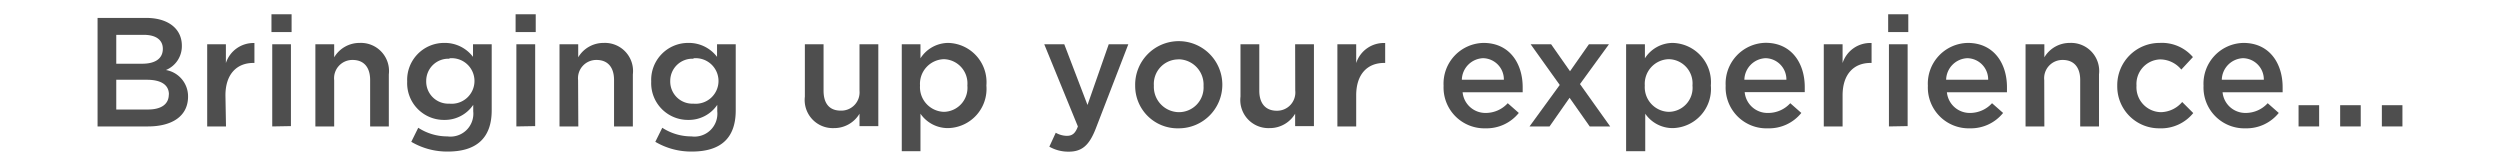 <svg xmlns="http://www.w3.org/2000/svg" viewBox="0 0 226 15"><defs><style>.cls-1{fill:#fff;}.cls-2{fill:#4e4e4e;}</style></defs><title>Asset 38</title><g id="Layer_2" data-name="Layer 2"><g id="Layer_1-2" data-name="Layer 1"><rect class="cls-1" width="226" height="15"/><path class="cls-2" d="M16.44,4.13A2.33,2.33,0,0,1,15,6.33,2.41,2.41,0,0,1,17,8.73c0,1.77-1.44,2.7-3.63,2.7H8.82V1.62h4.4C15.19,1.62,16.44,2.59,16.44,4.13Zm-1.72.28c0-.8-.62-1.26-1.72-1.26H10.51V5.76h2.35C14,5.76,14.72,5.32,14.72,4.41Zm.55,4.13c0-.84-.66-1.33-2-1.33H10.51V9.9h2.86C14.55,9.9,15.26,9.44,15.26,8.54Z"/><path class="cls-2" d="M20.43,11.43H18.73V4h1.69V5.7A2.62,2.62,0,0,1,23,3.89V5.69h-.1c-1.48,0-2.52,1-2.52,2.93Z"/><path class="cls-2" d="M24.54,2.9V1.29h1.82V2.9Zm.07,8.53V4h1.69v7.4Z"/><path class="cls-2" d="M30.21,11.43h-1.7V4h1.7V5.18a2.66,2.66,0,0,1,2.31-1.3,2.54,2.54,0,0,1,2.63,2.84v4.71H33.46V7.23c0-1.15-.57-1.81-1.58-1.81a1.65,1.65,0,0,0-1.67,1.83Z"/><path class="cls-2" d="M40.49,13.7a6.37,6.37,0,0,1-3.31-.88l.63-1.27a4.81,4.81,0,0,0,2.63.78,2.07,2.07,0,0,0,2.34-2.27V9.48a3.1,3.1,0,0,1-2.61,1.36,3.32,3.32,0,0,1-3.36-3.47,3.34,3.34,0,0,1,3.36-3.49,3.19,3.19,0,0,1,2.59,1.26V4h1.69V9.92C44.47,12.54,43,13.7,40.49,13.7Zm.14-8.39a2,2,0,0,0-2.1,2,2,2,0,0,0,2.1,2.06,2.06,2.06,0,1,0,0-4.1Z"/><path class="cls-2" d="M46.61,2.9V1.29h1.82V2.9Zm.07,8.53V4h1.7v7.4Z"/><path class="cls-2" d="M52.28,11.43H50.58V4h1.69V5.18a2.66,2.66,0,0,1,2.31-1.3,2.54,2.54,0,0,1,2.63,2.84v4.71h-1.7V7.23c0-1.15-.57-1.81-1.58-1.81a1.65,1.65,0,0,0-1.67,1.83Z"/><path class="cls-2" d="M62.55,13.7a6.37,6.37,0,0,1-3.31-.88l.63-1.27a4.81,4.81,0,0,0,2.63.78,2.07,2.07,0,0,0,2.34-2.27V9.48a3.1,3.1,0,0,1-2.61,1.36,3.32,3.32,0,0,1-3.36-3.47,3.34,3.34,0,0,1,3.36-3.49,3.19,3.19,0,0,1,2.59,1.26V4h1.69V9.92C66.53,12.54,65.1,13.7,62.55,13.7Zm.14-8.39a2,2,0,0,0-2.1,2,2,2,0,0,0,2.1,2.06,2.06,2.06,0,1,0,0-4.1Z"/><path class="cls-2" d="M77.7,4h1.7v7.4H77.7V10.28a2.66,2.66,0,0,1-2.31,1.3,2.54,2.54,0,0,1-2.63-2.84V4h1.69v4.2C74.45,9.38,75,10,76,10A1.65,1.65,0,0,0,77.7,8.21Z"/><path class="cls-2" d="M85.72,11.58a3,3,0,0,1-2.51-1.3v3.39H81.52V4h1.69V5.27a3,3,0,0,1,2.51-1.39,3.55,3.55,0,0,1,3.45,3.85A3.55,3.55,0,0,1,85.72,11.58Zm-.39-6.23a2.23,2.23,0,0,0-2.16,2.38,2.23,2.23,0,0,0,2.16,2.38,2.17,2.17,0,0,0,2.12-2.38A2.19,2.19,0,0,0,85.33,5.35Z"/><path class="cls-2" d="M99.05,11.64c-.59,1.51-1.25,2.07-2.44,2.07a3.45,3.45,0,0,1-1.75-.45L95.44,12a2.09,2.09,0,0,0,1,.28c.48,0,.77-.21,1-.85L94.4,4h1.81l2.1,5.49L100.23,4H102Z"/><path class="cls-2" d="M106.54,11.6a3.83,3.83,0,0,1-3.92-3.84,3.94,3.94,0,1,1,3.92,3.84Zm0-6.23a2.22,2.22,0,0,0-2.23,2.37,2.29,2.29,0,0,0,2.25,2.4,2.23,2.23,0,0,0,2.24-2.37A2.29,2.29,0,0,0,106.54,5.36Z"/><path class="cls-2" d="M117.08,4h1.7v7.4h-1.7V10.28a2.66,2.66,0,0,1-2.31,1.3,2.54,2.54,0,0,1-2.63-2.84V4h1.7v4.2c0,1.15.57,1.81,1.58,1.81a1.65,1.65,0,0,0,1.67-1.83Z"/><path class="cls-2" d="M122.6,11.43h-1.7V4h1.7V5.7a2.62,2.62,0,0,1,2.62-1.81V5.69h-.1c-1.49,0-2.52,1-2.52,2.93Z"/><path class="cls-2" d="M134.3,10.21a2.69,2.69,0,0,0,2-.88l1,.88a3.74,3.74,0,0,1-3,1.39,3.69,3.69,0,0,1-3.8-3.85,3.68,3.68,0,0,1,3.61-3.87c2.35,0,3.54,1.85,3.54,4,0,.15,0,.29,0,.46h-5.43A2.07,2.07,0,0,0,134.3,10.21Zm1.65-3a1.92,1.92,0,0,0-1.88-1.95,2,2,0,0,0-1.92,1.95Z"/><path class="cls-2" d="M145.56,11.43h-1.85l-1.82-2.59-1.81,2.59h-1.81L141,7.68,138.37,4h1.85l1.71,2.44L143.64,4h1.81l-2.62,3.6Z"/><path class="cls-2" d="M151.24,11.58a3,3,0,0,1-2.51-1.3v3.39H147V4h1.7V5.27a3,3,0,0,1,2.51-1.39,3.55,3.55,0,0,1,3.45,3.85A3.54,3.54,0,0,1,151.24,11.58Zm-.39-6.23a2.23,2.23,0,0,0-2.16,2.38,2.23,2.23,0,0,0,2.16,2.38A2.17,2.17,0,0,0,153,7.73,2.19,2.19,0,0,0,150.85,5.35Z"/><path class="cls-2" d="M159.84,10.21a2.69,2.69,0,0,0,2-.88l1,.88a3.74,3.74,0,0,1-3,1.39A3.69,3.69,0,0,1,156,7.74a3.68,3.68,0,0,1,3.61-3.87c2.35,0,3.54,1.85,3.54,4,0,.15,0,.29,0,.46h-5.43A2.07,2.07,0,0,0,159.84,10.21Zm1.65-3a1.92,1.92,0,0,0-1.88-1.95,2,2,0,0,0-1.92,1.95Z"/><path class="cls-2" d="M166.57,11.43h-1.7V4h1.7V5.7a2.62,2.62,0,0,1,2.62-1.81V5.69h-.1c-1.49,0-2.52,1-2.52,2.93Z"/><path class="cls-2" d="M170.69,2.9V1.29h1.82V2.9Zm.07,8.53V4h1.69v7.4Z"/><path class="cls-2" d="M178.08,10.21a2.69,2.69,0,0,0,2-.88l1,.88a3.74,3.74,0,0,1-3,1.39,3.69,3.69,0,0,1-3.8-3.85,3.68,3.68,0,0,1,3.61-3.87c2.35,0,3.54,1.85,3.54,4,0,.15,0,.29,0,.46H176A2.07,2.07,0,0,0,178.08,10.21Zm1.65-3a1.92,1.92,0,0,0-1.88-1.95,2,2,0,0,0-1.92,1.95Z"/><path class="cls-2" d="M184.81,11.43h-1.7V4h1.7V5.18a2.66,2.66,0,0,1,2.31-1.3,2.54,2.54,0,0,1,2.63,2.84v4.71h-1.7V7.23c0-1.15-.57-1.81-1.58-1.81a1.65,1.65,0,0,0-1.67,1.83Z"/><path class="cls-2" d="M195.22,11.6a3.78,3.78,0,0,1-3.82-3.84,3.82,3.82,0,0,1,3.84-3.88,3.69,3.69,0,0,1,3,1.28l-1.05,1.13a2.49,2.49,0,0,0-1.92-.92,2.22,2.22,0,0,0-2.13,2.37,2.25,2.25,0,0,0,2.21,2.4,2.6,2.6,0,0,0,1.92-.92l1,1A3.74,3.74,0,0,1,195.22,11.6Z"/><path class="cls-2" d="M203,10.21a2.69,2.69,0,0,0,2-.88l1,.88a3.74,3.74,0,0,1-3,1.39,3.69,3.69,0,0,1-3.8-3.85,3.68,3.68,0,0,1,3.61-3.87c2.35,0,3.54,1.85,3.54,4,0,.15,0,.29,0,.46h-5.43A2.07,2.07,0,0,0,203,10.21Zm1.65-3a1.92,1.92,0,0,0-1.88-1.95,2,2,0,0,0-1.92,1.95Z"/><path class="cls-2" d="M207.79,11.43V9.51h1.86v1.92Z"/><path class="cls-2" d="M211.55,11.43V9.51h1.86v1.92Z"/><path class="cls-2" d="M215.32,11.43V9.51h1.86v1.92Z"/></g></g></svg>